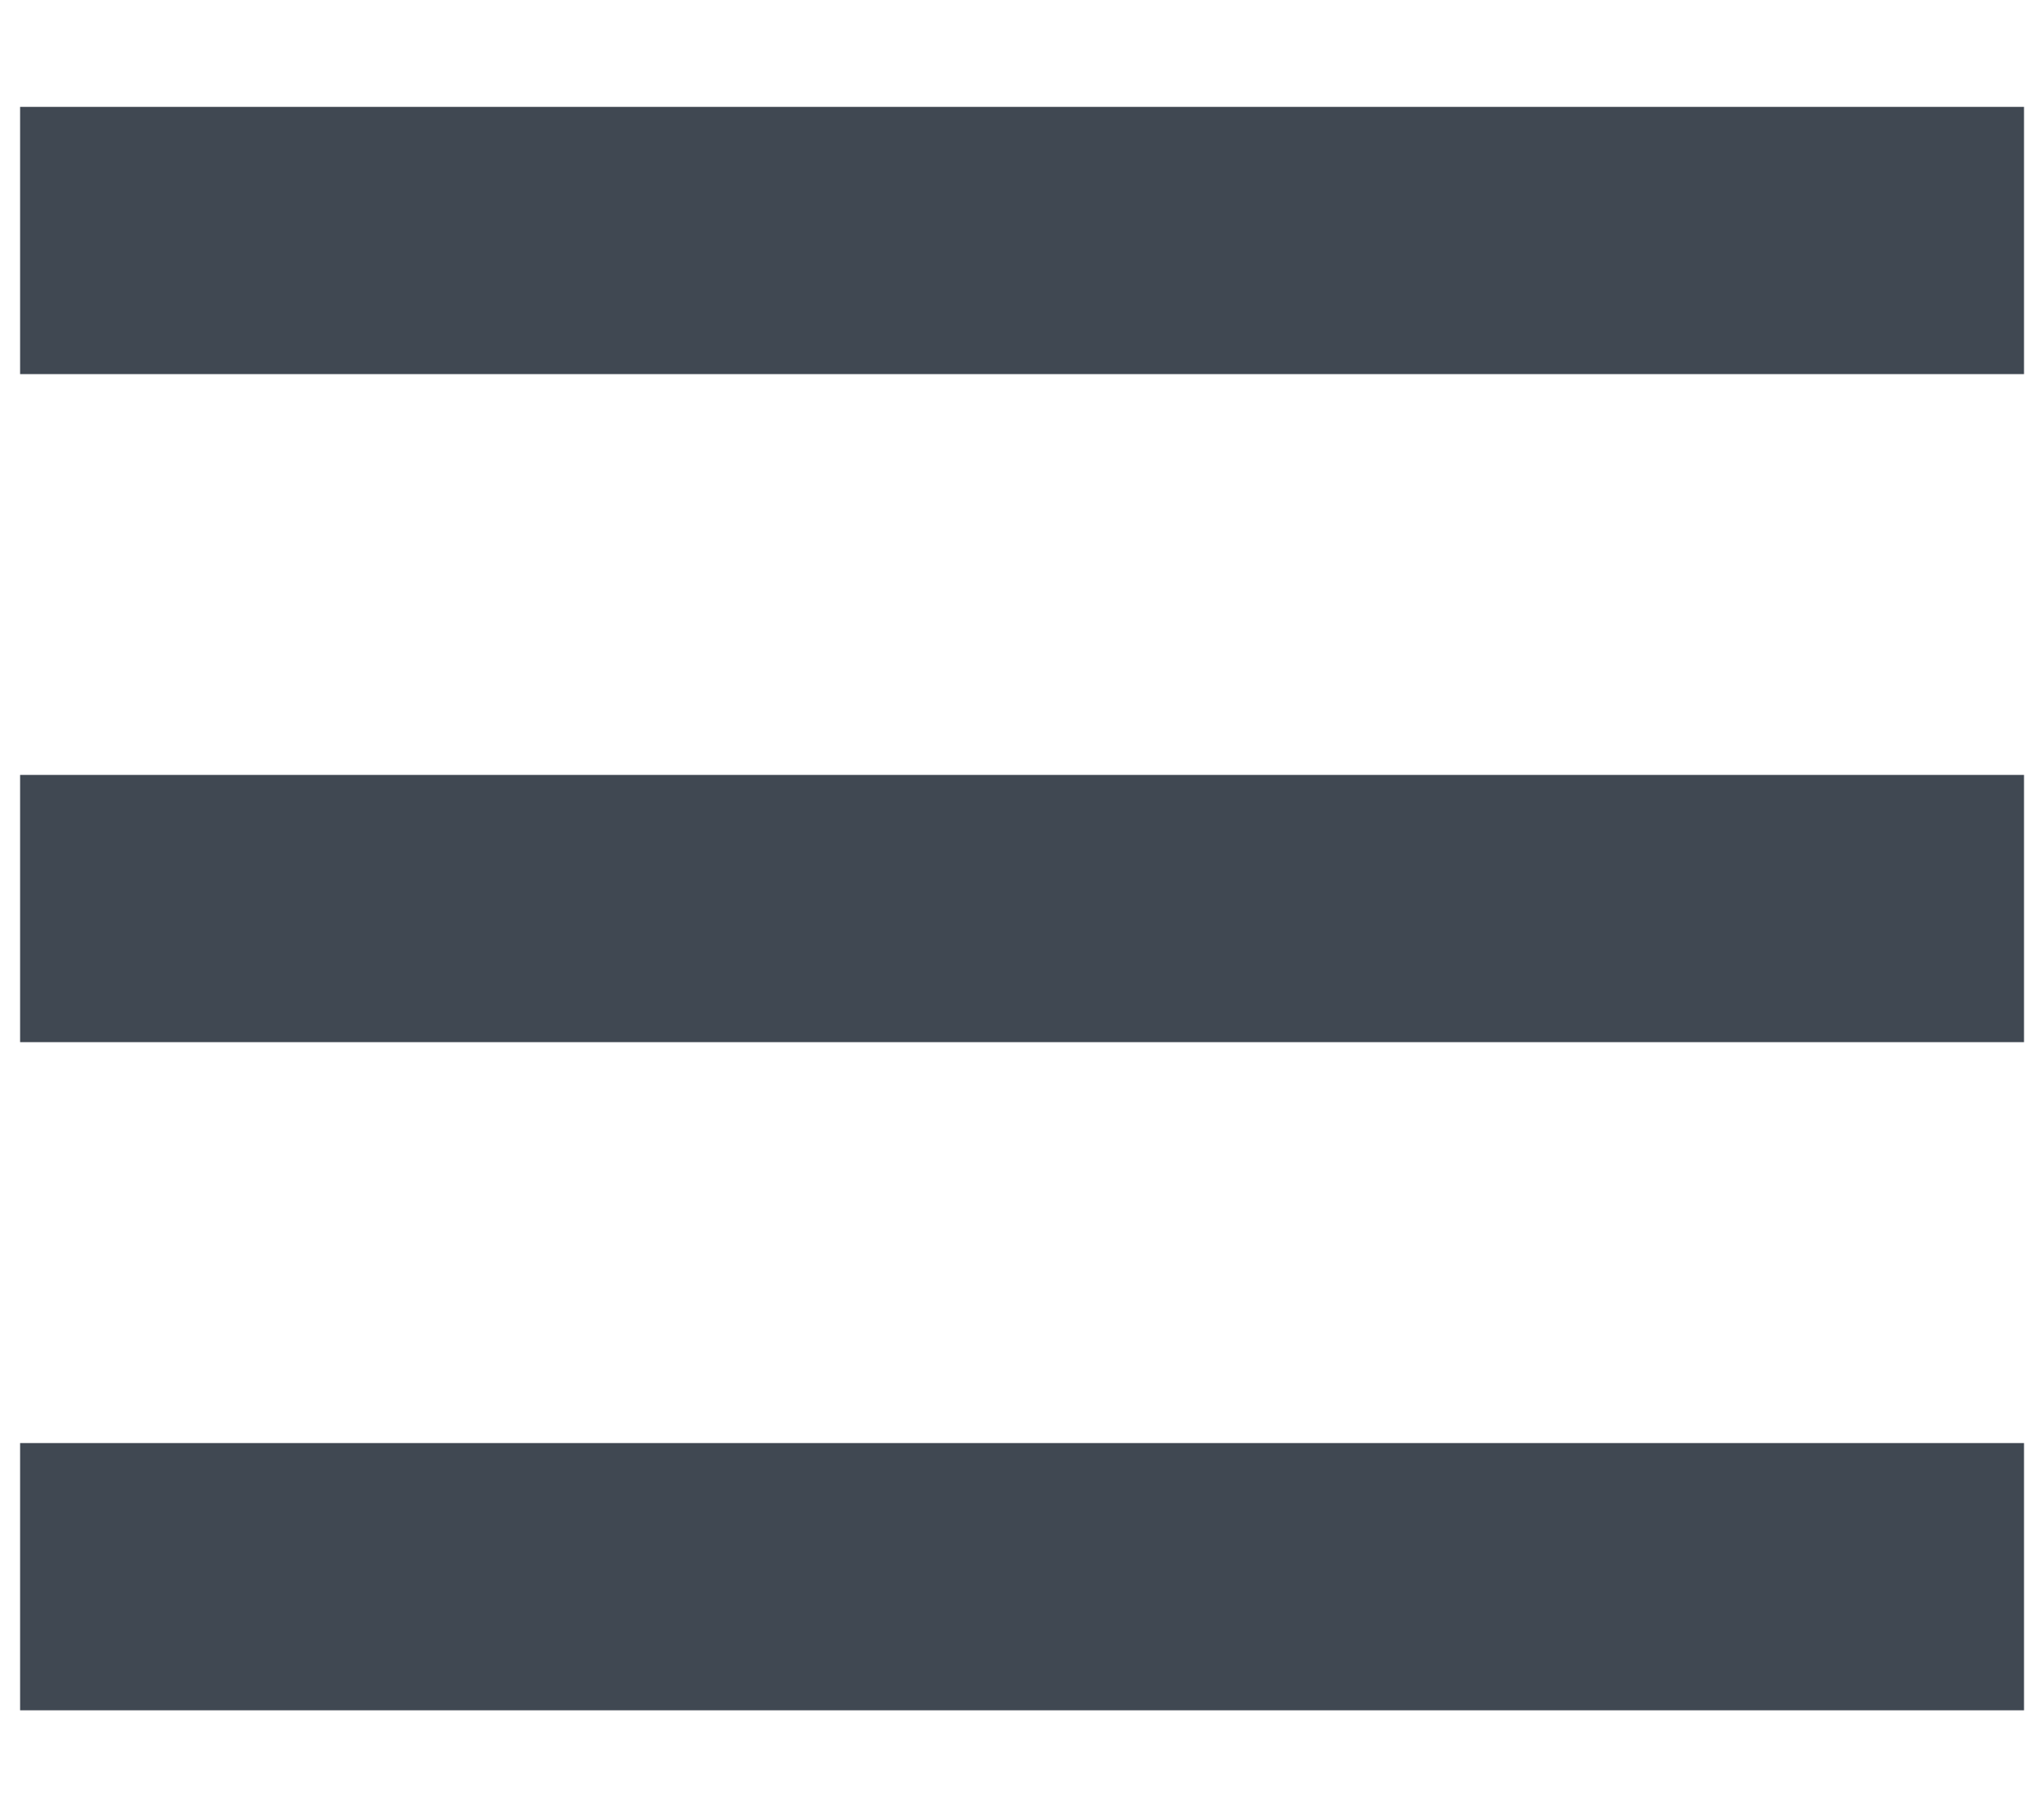 <svg xmlns="http://www.w3.org/2000/svg" width="18" height="16" fill="none" viewBox="0 0 18 16">
    <path fill="#404852" d="M.177.941H17.824V3.294H.177zM.177 6.823H17.824V9.176H.177zM.177 12.706H17.824V15.059H.177z"/>
</svg>
